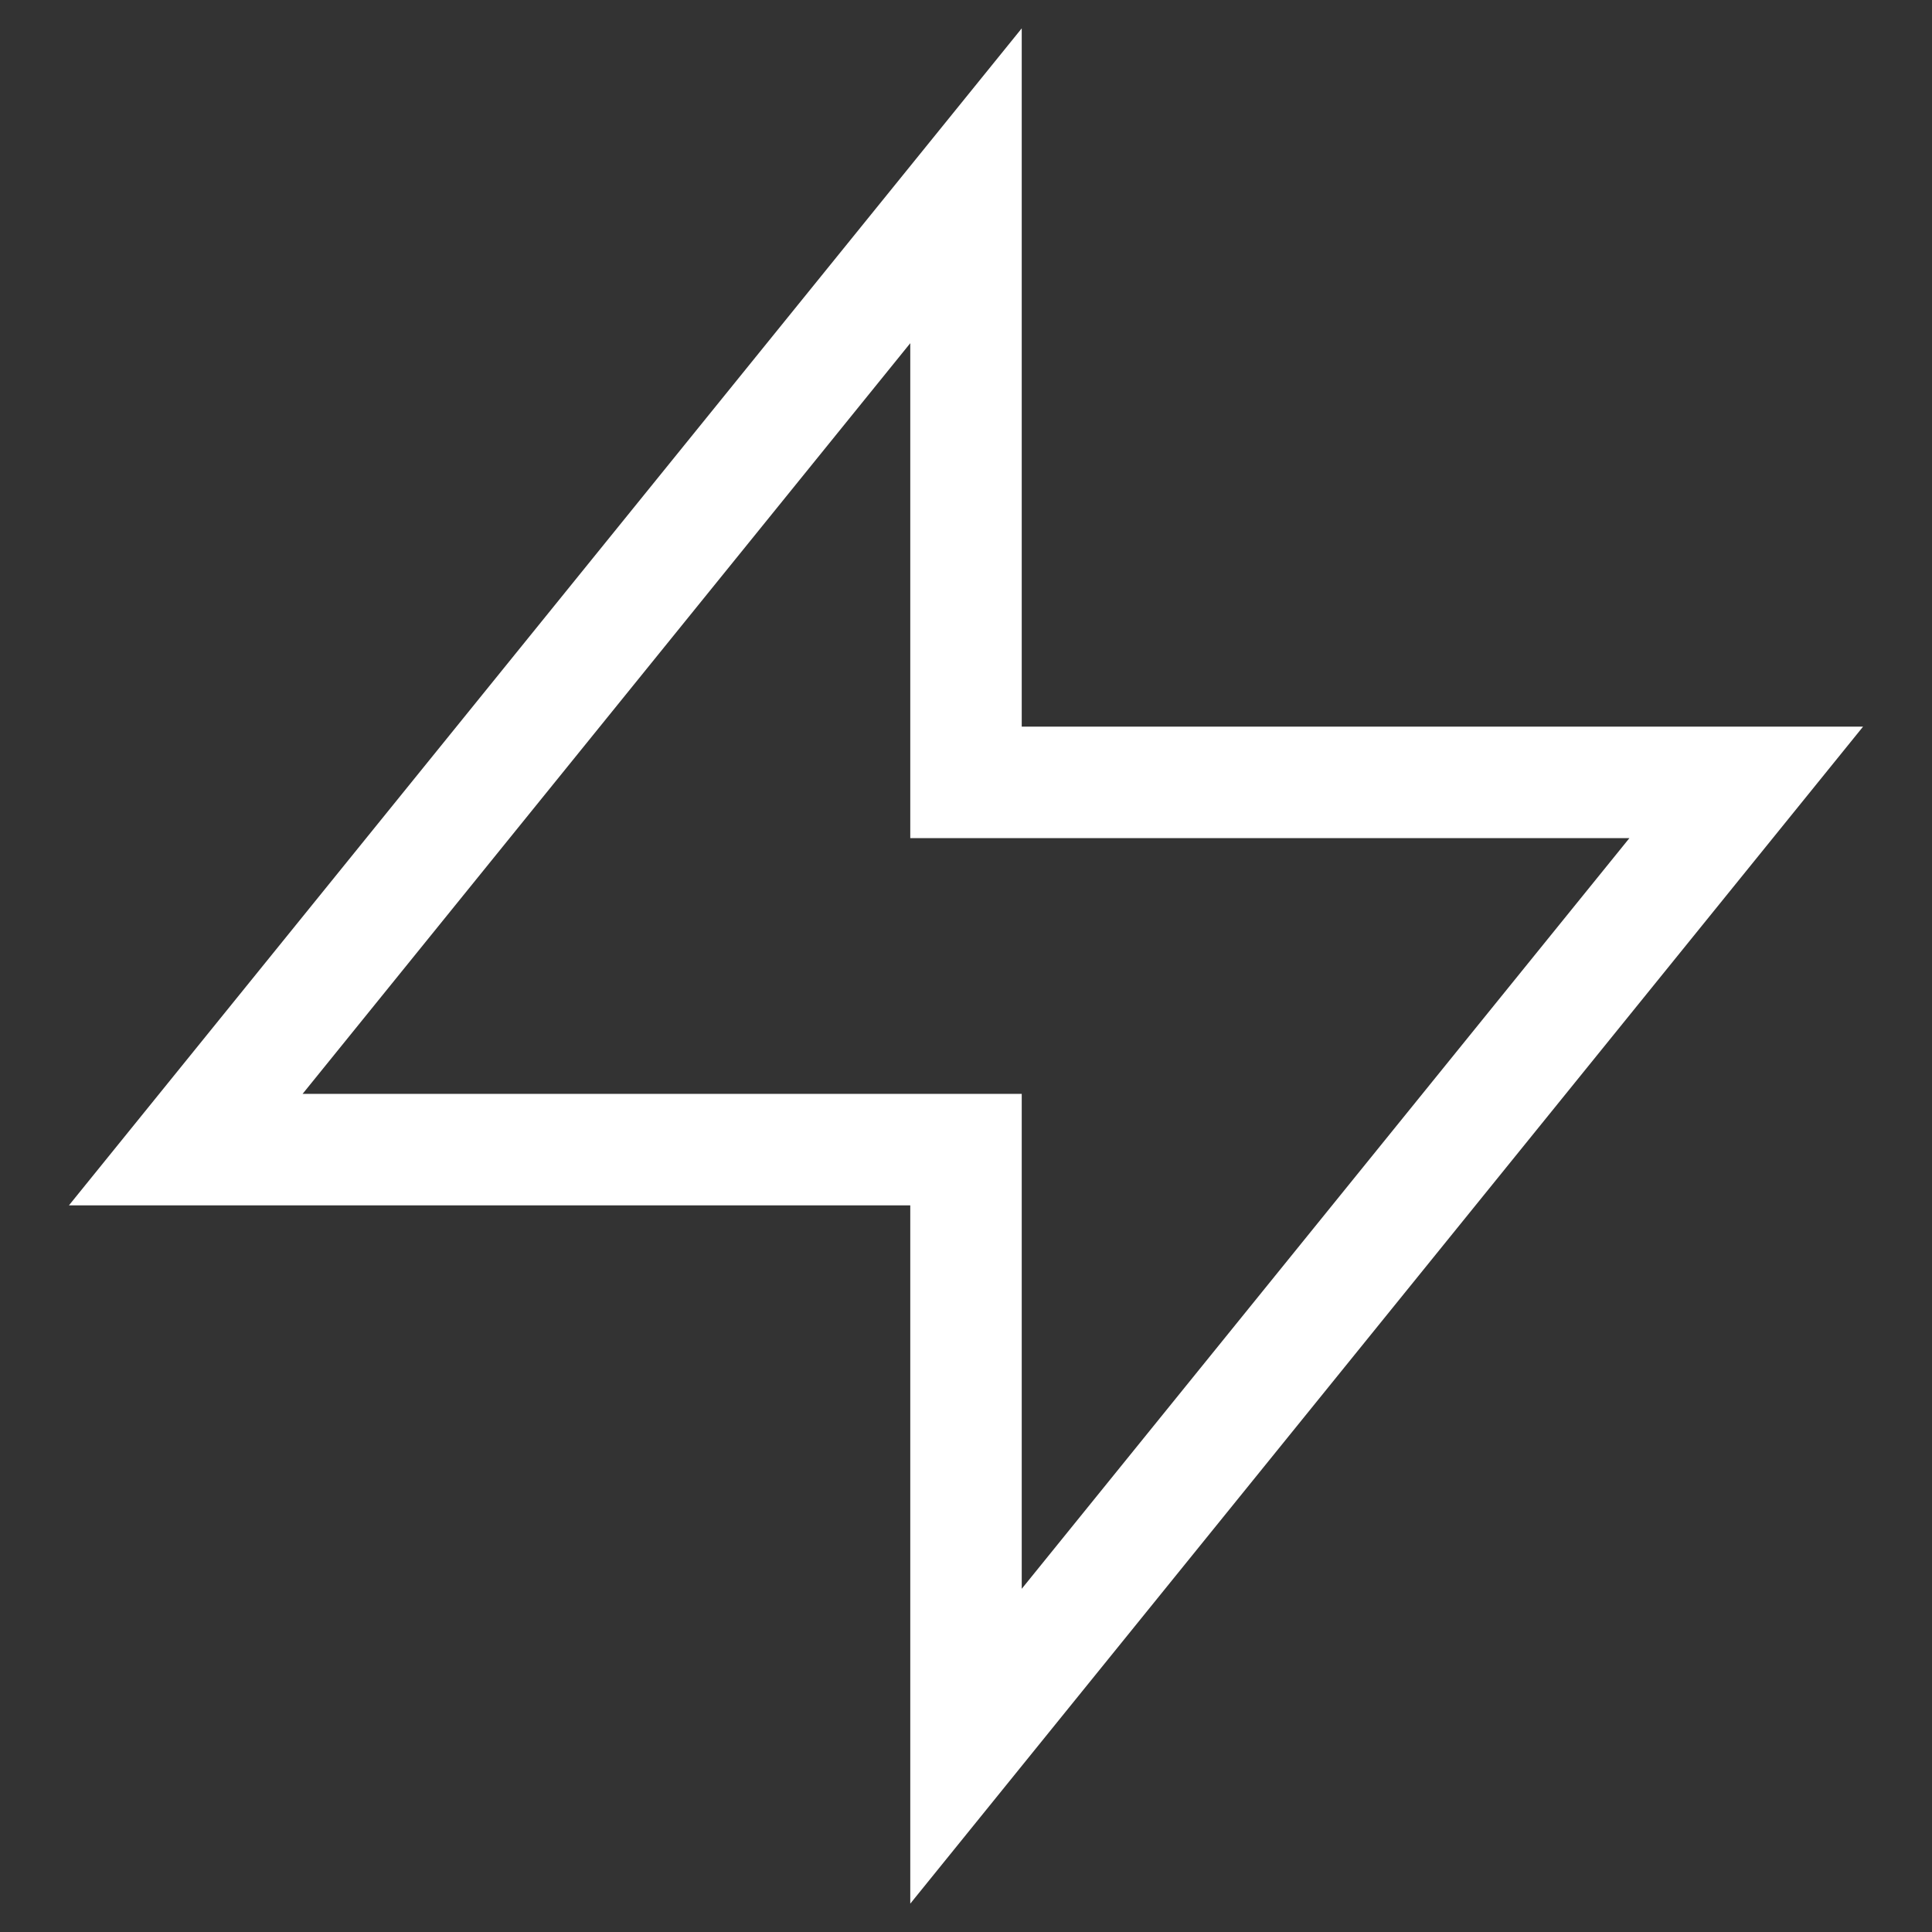 <svg width="26" height="26" viewBox="0 0 26 26" fill="none" xmlns="http://www.w3.org/2000/svg">
<rect x="0" y="0" width="26" height="26" fill="#333333" stroke="none"/>
<path fill-rule="evenodd" clip-rule="evenodd" d="M23.5 10.529L13 23.5L13 15.471L2.5 15.471L13 2.5V10.529H23.5Z" stroke="white" stroke-width="1.5"/>
</svg>
